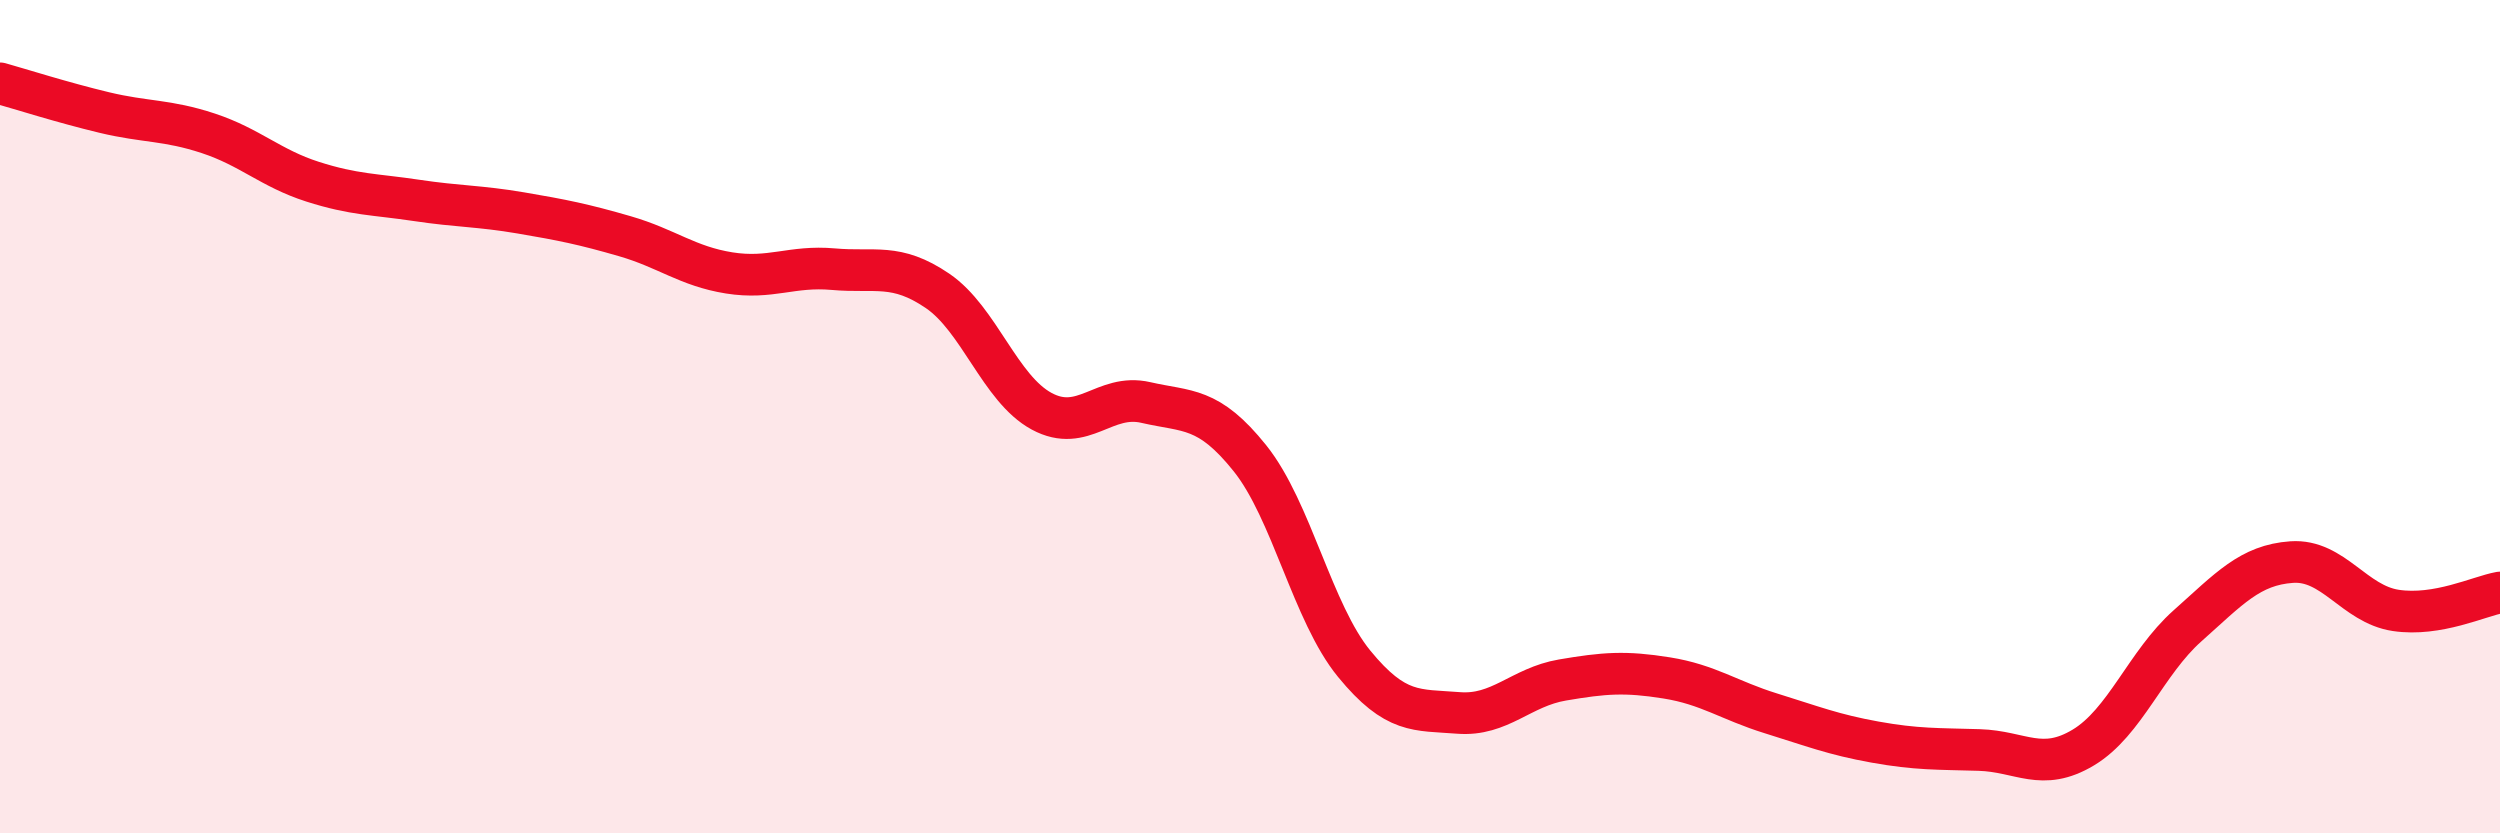 
    <svg width="60" height="20" viewBox="0 0 60 20" xmlns="http://www.w3.org/2000/svg">
      <path
        d="M 0,2 C 0.5,2.14 1.5,2.46 2.5,2.7 C 3.5,2.94 4,2.87 5,3.2 C 6,3.53 6.5,4.04 7.5,4.36 C 8.5,4.68 9,4.66 10,4.81 C 11,4.96 11.5,4.94 12.5,5.11 C 13.5,5.28 14,5.38 15,5.67 C 16,5.96 16.5,6.39 17.5,6.55 C 18.5,6.71 19,6.37 20,6.46 C 21,6.55 21.5,6.3 22.5,6.98 C 23.5,7.66 24,9.33 25,9.87 C 26,10.41 26.5,9.43 27.5,9.66 C 28.5,9.89 29,9.75 30,11 C 31,12.25 31.5,14.71 32.5,15.93 C 33.5,17.15 34,17.03 35,17.11 C 36,17.19 36.5,16.49 37.5,16.32 C 38.5,16.15 39,16.11 40,16.27 C 41,16.43 41.5,16.81 42.5,17.12 C 43.5,17.43 44,17.63 45,17.81 C 46,17.99 46.5,17.97 47.5,18 C 48.5,18.03 49,18.54 50,17.94 C 51,17.34 51.5,15.91 52.5,15.02 C 53.5,14.13 54,13.56 55,13.49 C 56,13.42 56.5,14.5 57.5,14.65 C 58.5,14.8 59.5,14.31 60,14.22L60 20L0 20Z"
        fill="#EB0A25"
        opacity="0.1"
        stroke-linecap="round"
        stroke-linejoin="round"
      />
      <path
        d="M 0,2 C 0.5,2.14 1.5,2.46 2.5,2.7 C 3.5,2.94 4,2.87 5,3.2 C 6,3.53 6.5,4.04 7.5,4.36 C 8.5,4.68 9,4.66 10,4.81 C 11,4.96 11.5,4.94 12.5,5.11 C 13.5,5.28 14,5.38 15,5.67 C 16,5.96 16.5,6.39 17.5,6.55 C 18.5,6.71 19,6.37 20,6.46 C 21,6.55 21.5,6.3 22.5,6.98 C 23.5,7.66 24,9.33 25,9.87 C 26,10.41 26.5,9.43 27.5,9.66 C 28.5,9.89 29,9.75 30,11 C 31,12.25 31.5,14.71 32.5,15.93 C 33.5,17.15 34,17.03 35,17.11 C 36,17.19 36.5,16.49 37.5,16.32 C 38.5,16.15 39,16.11 40,16.27 C 41,16.43 41.5,16.81 42.5,17.12 C 43.5,17.43 44,17.63 45,17.81 C 46,17.99 46.5,17.97 47.5,18 C 48.5,18.03 49,18.54 50,17.94 C 51,17.34 51.5,15.91 52.5,15.02 C 53.5,14.13 54,13.56 55,13.49 C 56,13.42 56.5,14.5 57.5,14.65 C 58.5,14.8 59.5,14.31 60,14.22"
        stroke="#EB0A25"
        stroke-width="1"
        fill="none"
        stroke-linecap="round"
        stroke-linejoin="round"
      />
    </svg>
  